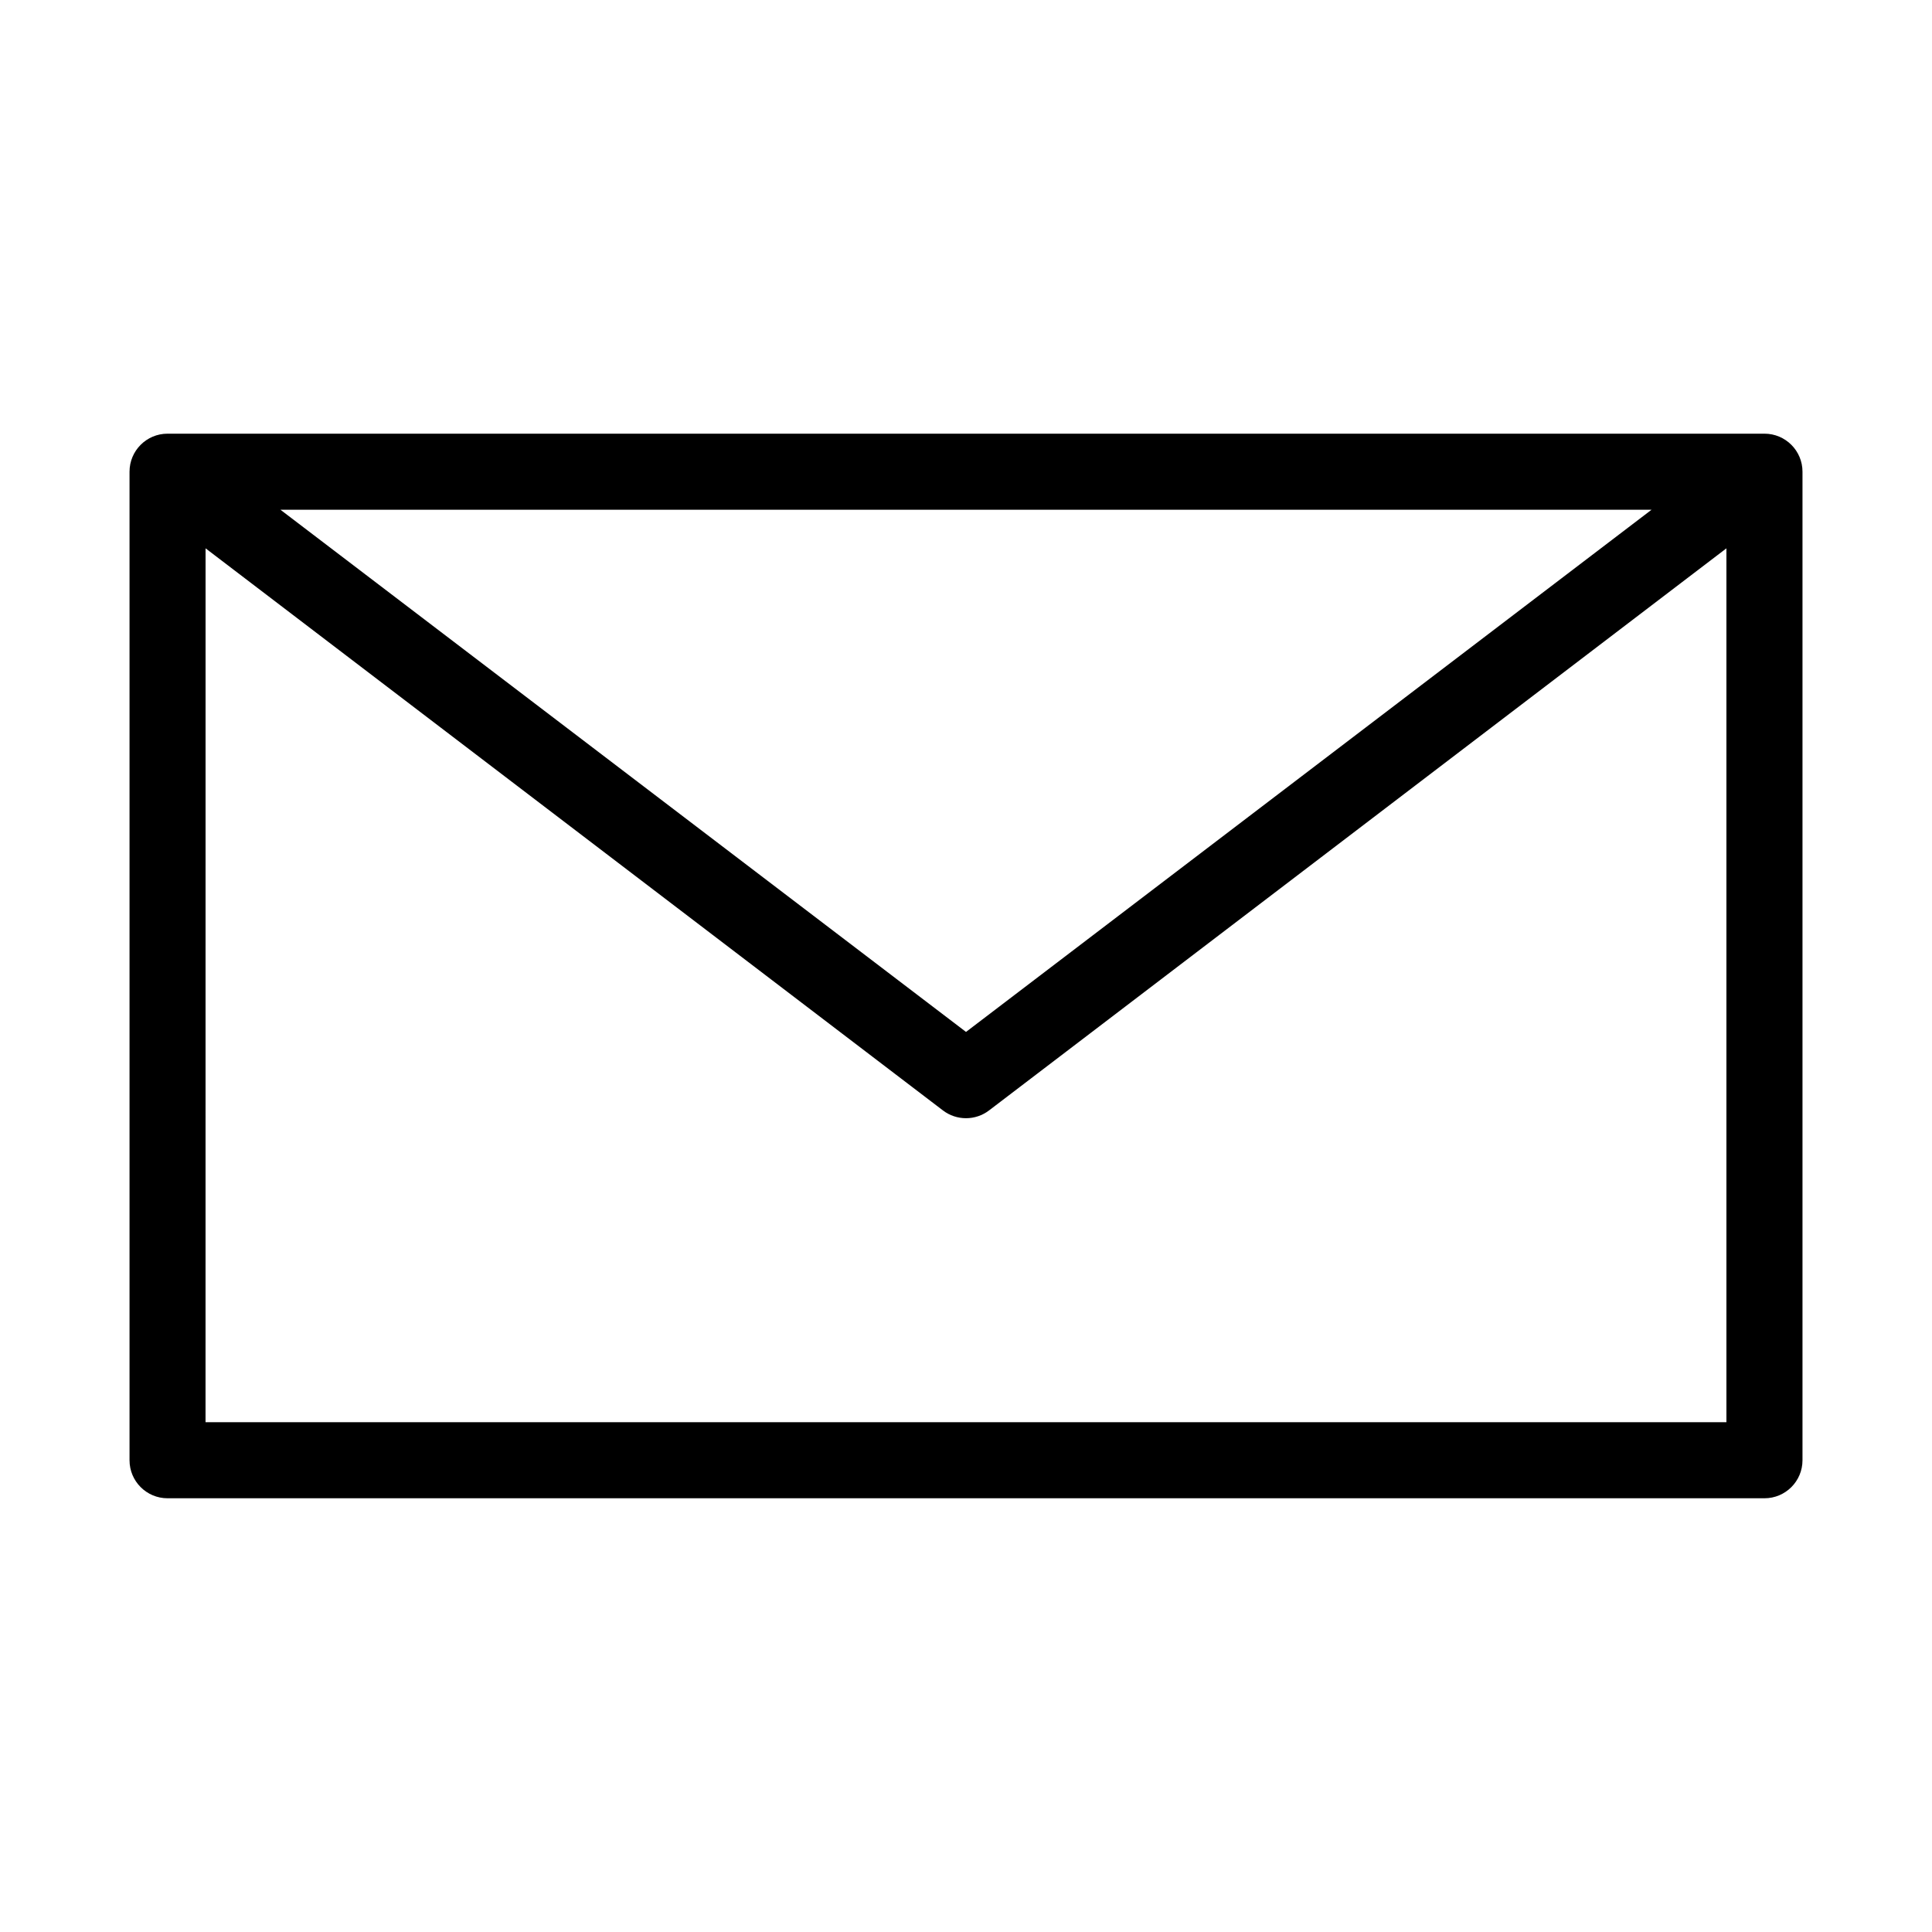 <?xml version="1.0" encoding="UTF-8"?>
<!-- The Best Svg Icon site in the world: iconSvg.co, Visit us! https://iconsvg.co -->
<svg fill="#000000" width="800px" height="800px" version="1.1" viewBox="144 144 512 512" xmlns="http://www.w3.org/2000/svg">
 <path d="m188.4 258.93c-5.566 0-10.074 4.512-10.074 10.074v261.98c0 5.562 4.508 10.074 10.074 10.074h423.2c5.566 0 10.078-4.512 10.078-10.074v-261.98c0-5.562-4.512-10.074-10.078-10.074zm29.914 20.152h363.37l-181.68 138.39zm-19.836 10.23 195.38 148.94c3.621 2.781 8.66 2.781 12.281 0l195.38-148.94v231.59h-403.05z"/>
</svg>